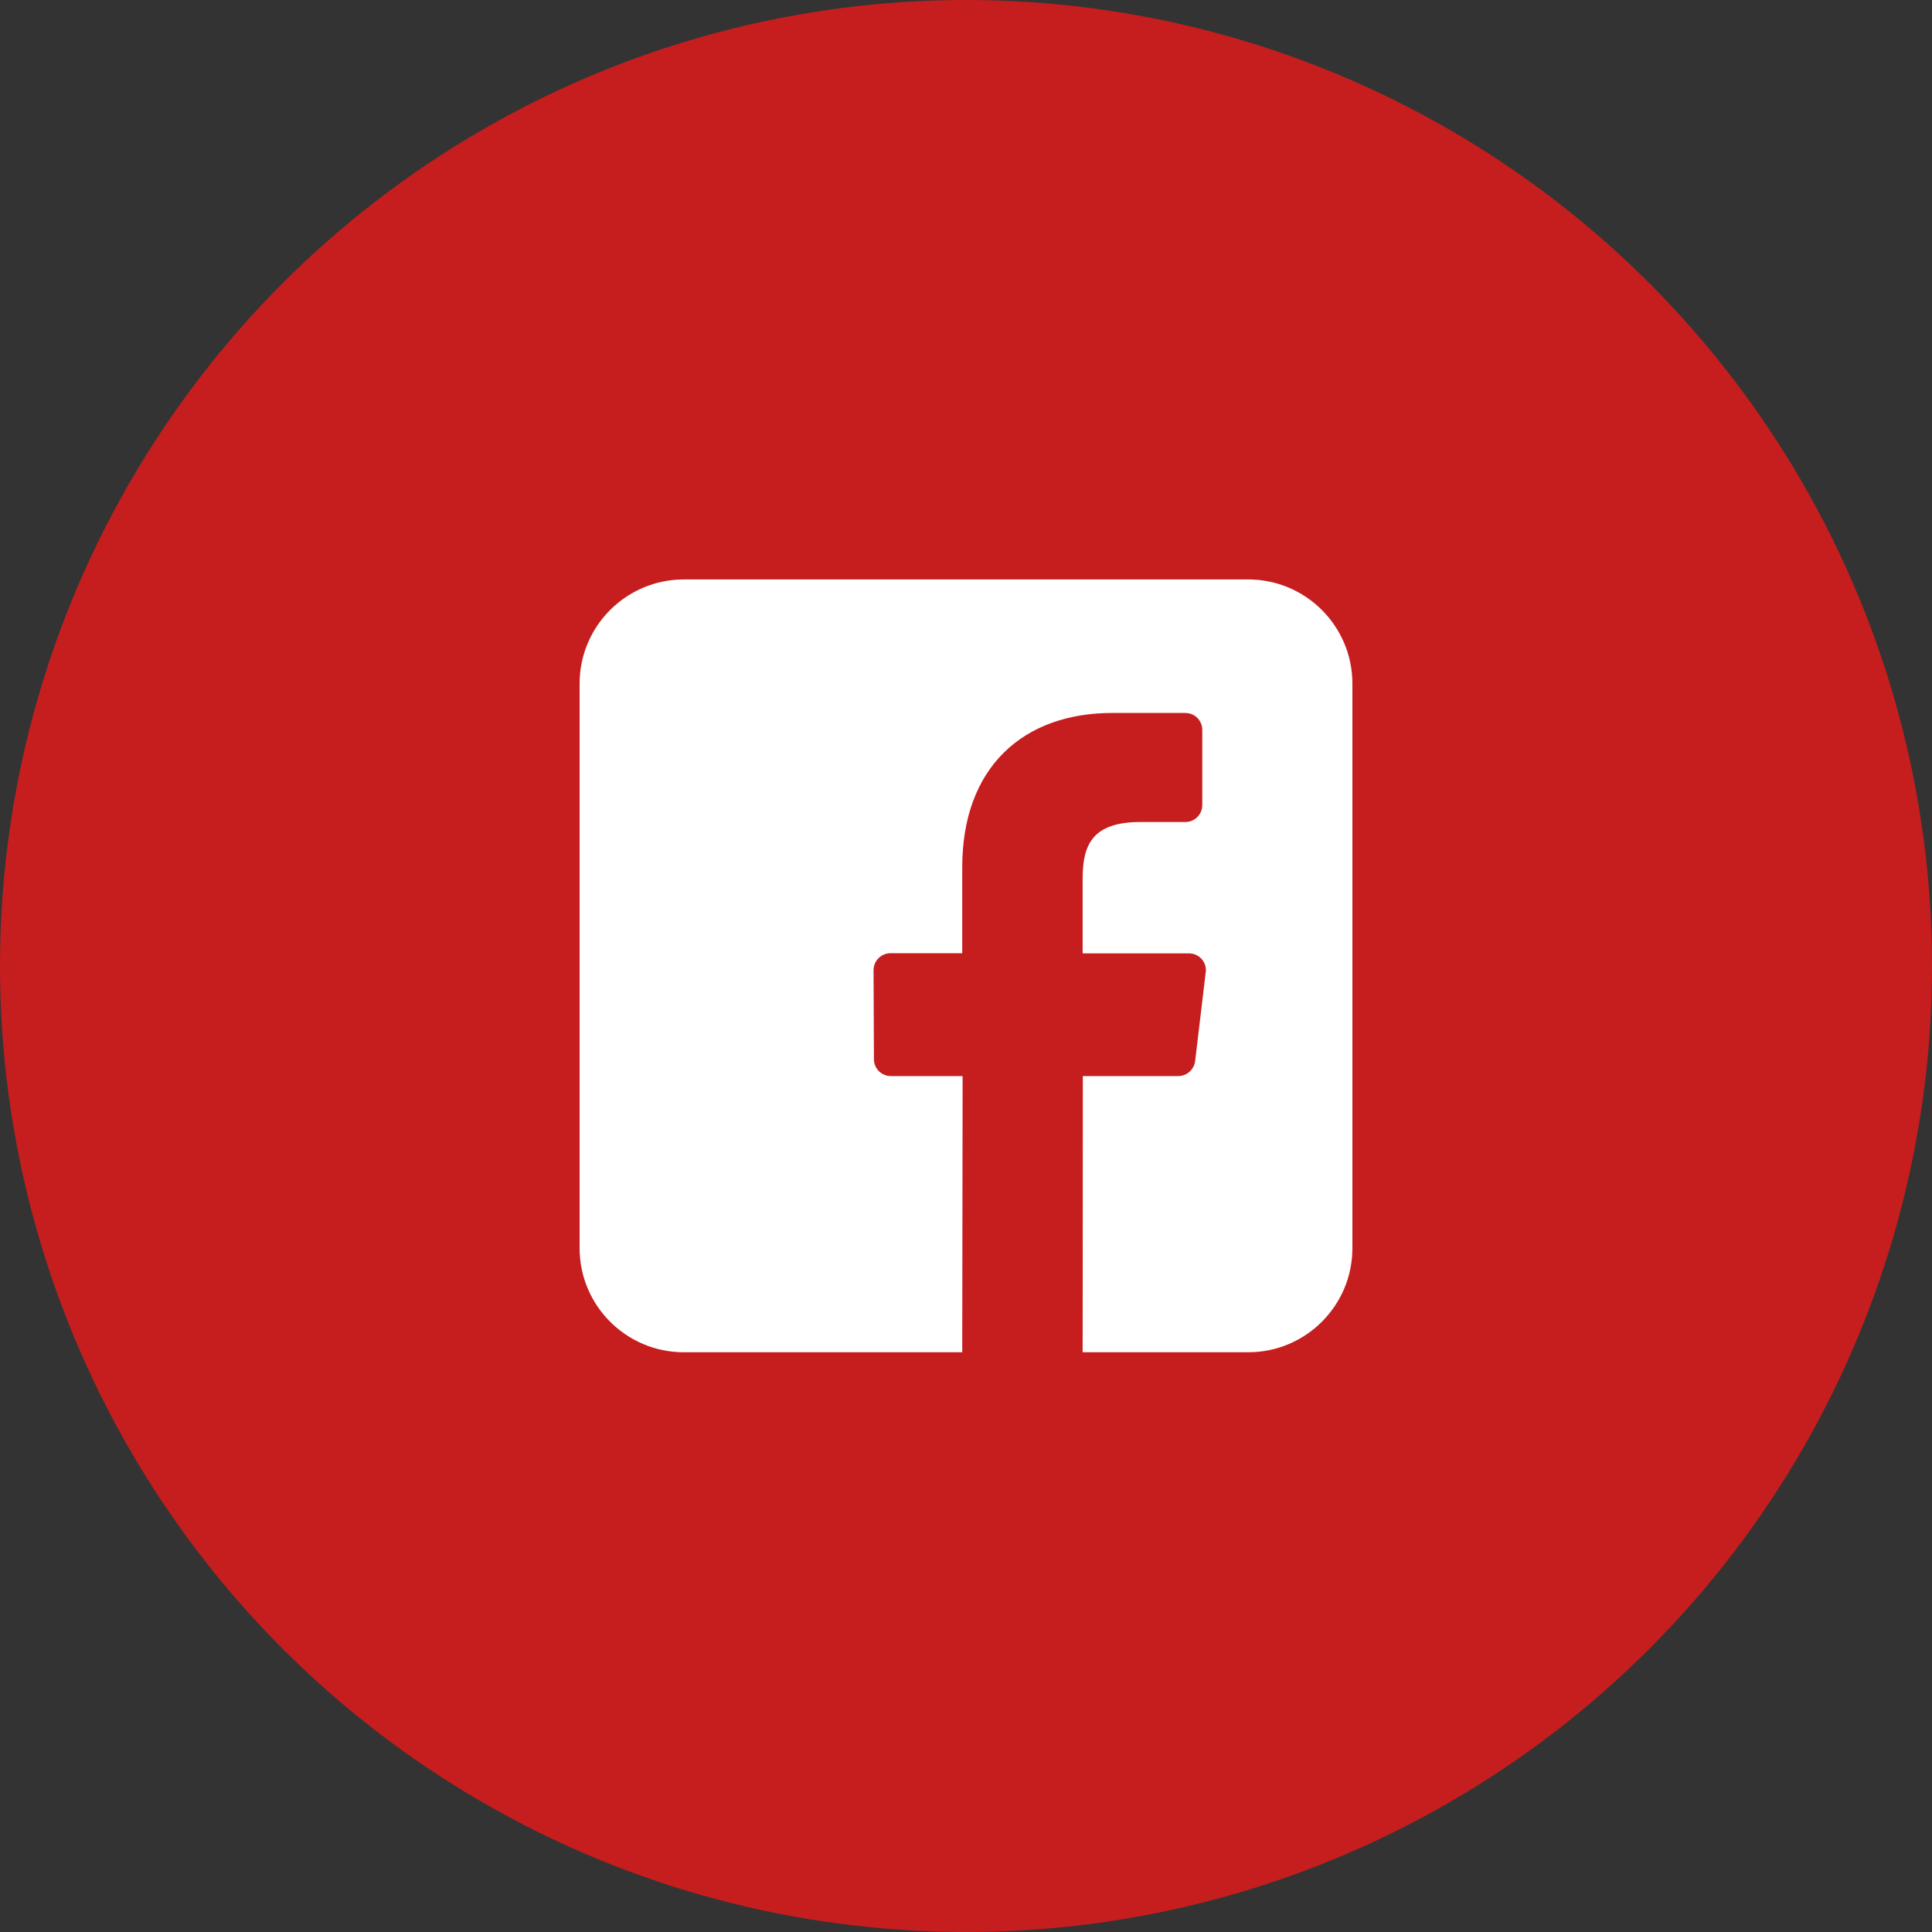 <svg width="40" height="40" viewBox="0 0 40 40" fill="none" xmlns="http://www.w3.org/2000/svg">
<rect x="0" y="0" width="40" height="40" fill="#333333" stroke="none"/>
<ellipse cx="20" cy="20" rx="20" ry="20" fill="#C61E1E"/>
<path fill-rule="evenodd" clip-rule="evenodd" d="M25.844 11.997H14.157C12.967 11.997 12 12.964 12 14.154V25.841C12 27.031 12.967 27.997 14.157 27.997H19.922L19.93 22.279H18.442C18.251 22.279 18.094 22.123 18.094 21.931L18.086 20.087C18.086 19.892 18.243 19.735 18.439 19.735H19.922V17.954C19.922 15.888 21.182 14.761 23.029 14.761H24.54C24.736 14.761 24.892 14.917 24.892 15.113V16.667C24.892 16.862 24.736 17.019 24.54 17.019H23.613C22.611 17.019 22.415 17.496 22.415 18.193V19.739H24.619C24.814 19.739 24.971 19.899 24.967 20.095C24.967 20.107 24.967 20.119 24.963 20.13L24.744 21.97C24.72 22.146 24.572 22.279 24.395 22.279H22.419L22.415 27.997H25.844C27.033 27.997 28 27.031 28 25.841V14.154C28 12.964 27.033 11.997 25.844 11.997Z" fill="white"/>
</svg>
